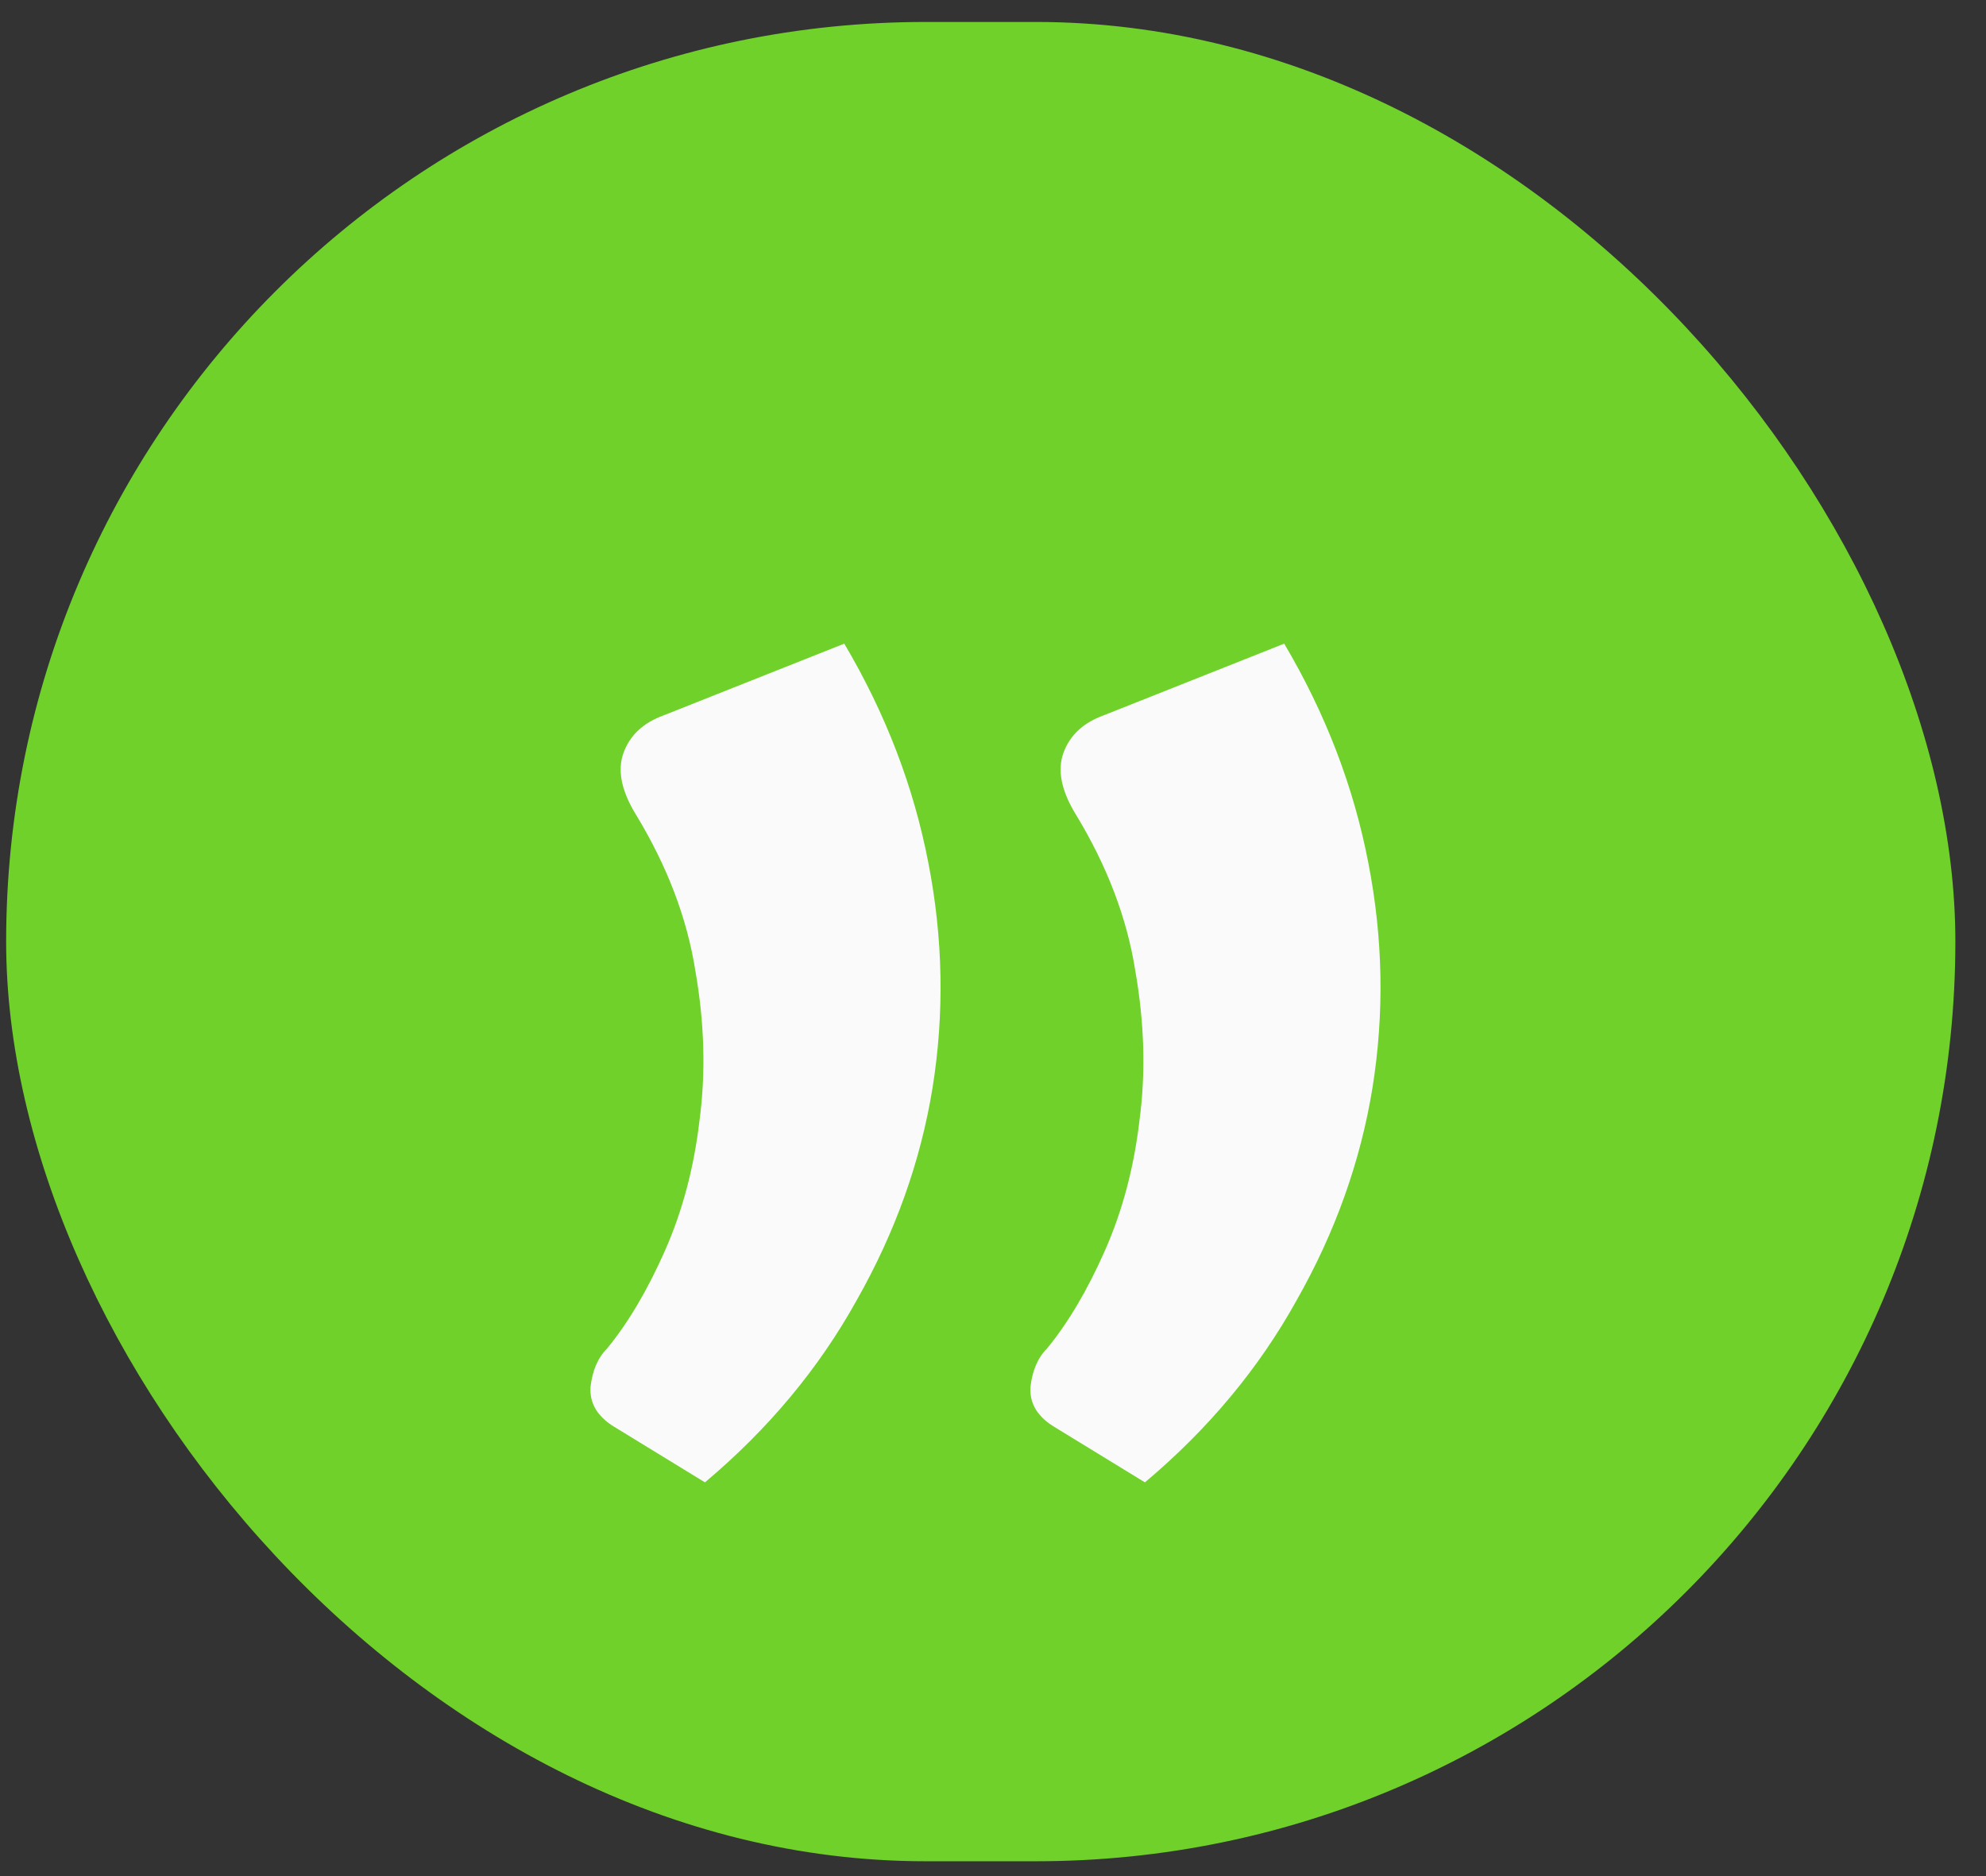 <svg width="54" height="51" viewBox="0 0 54 51" fill="none" xmlns="http://www.w3.org/2000/svg">
<rect x="0" y="0" width="54" height="51" fill="#333333" stroke="none"/>
<rect x="0.167" y="0.597" width="53" height="50" rx="25" fill="#6FD12A"/>
<path d="M22.956 17.497C24.081 19.397 24.843 21.384 25.243 23.459C25.643 25.509 25.681 27.547 25.356 29.572C25.031 31.572 24.343 33.497 23.293 35.347C22.268 37.197 20.893 38.847 19.168 40.297L16.656 38.759C16.231 38.484 16.031 38.134 16.056 37.709C16.106 37.259 16.256 36.909 16.506 36.659C17.081 35.959 17.606 35.072 18.081 33.997C18.556 32.922 18.868 31.747 19.018 30.472C19.193 29.172 19.156 27.809 18.906 26.384C18.681 24.959 18.143 23.547 17.293 22.147C16.893 21.497 16.781 20.934 16.956 20.459C17.131 19.984 17.493 19.647 18.043 19.447L22.956 17.497ZM34.918 17.497C36.043 19.397 36.806 21.384 37.206 23.459C37.606 25.509 37.643 27.547 37.318 29.572C36.993 31.572 36.306 33.497 35.256 35.347C34.231 37.197 32.856 38.847 31.131 40.297L28.618 38.759C28.193 38.484 27.993 38.134 28.018 37.709C28.068 37.259 28.218 36.909 28.468 36.659C29.043 35.959 29.568 35.072 30.043 33.997C30.518 32.922 30.831 31.747 30.981 30.472C31.156 29.172 31.118 27.809 30.868 26.384C30.643 24.959 30.106 23.547 29.256 22.147C28.856 21.497 28.743 20.934 28.918 20.459C29.093 19.984 29.456 19.647 30.006 19.447L34.918 17.497Z" fill="#FAFAFA"/>
</svg>
